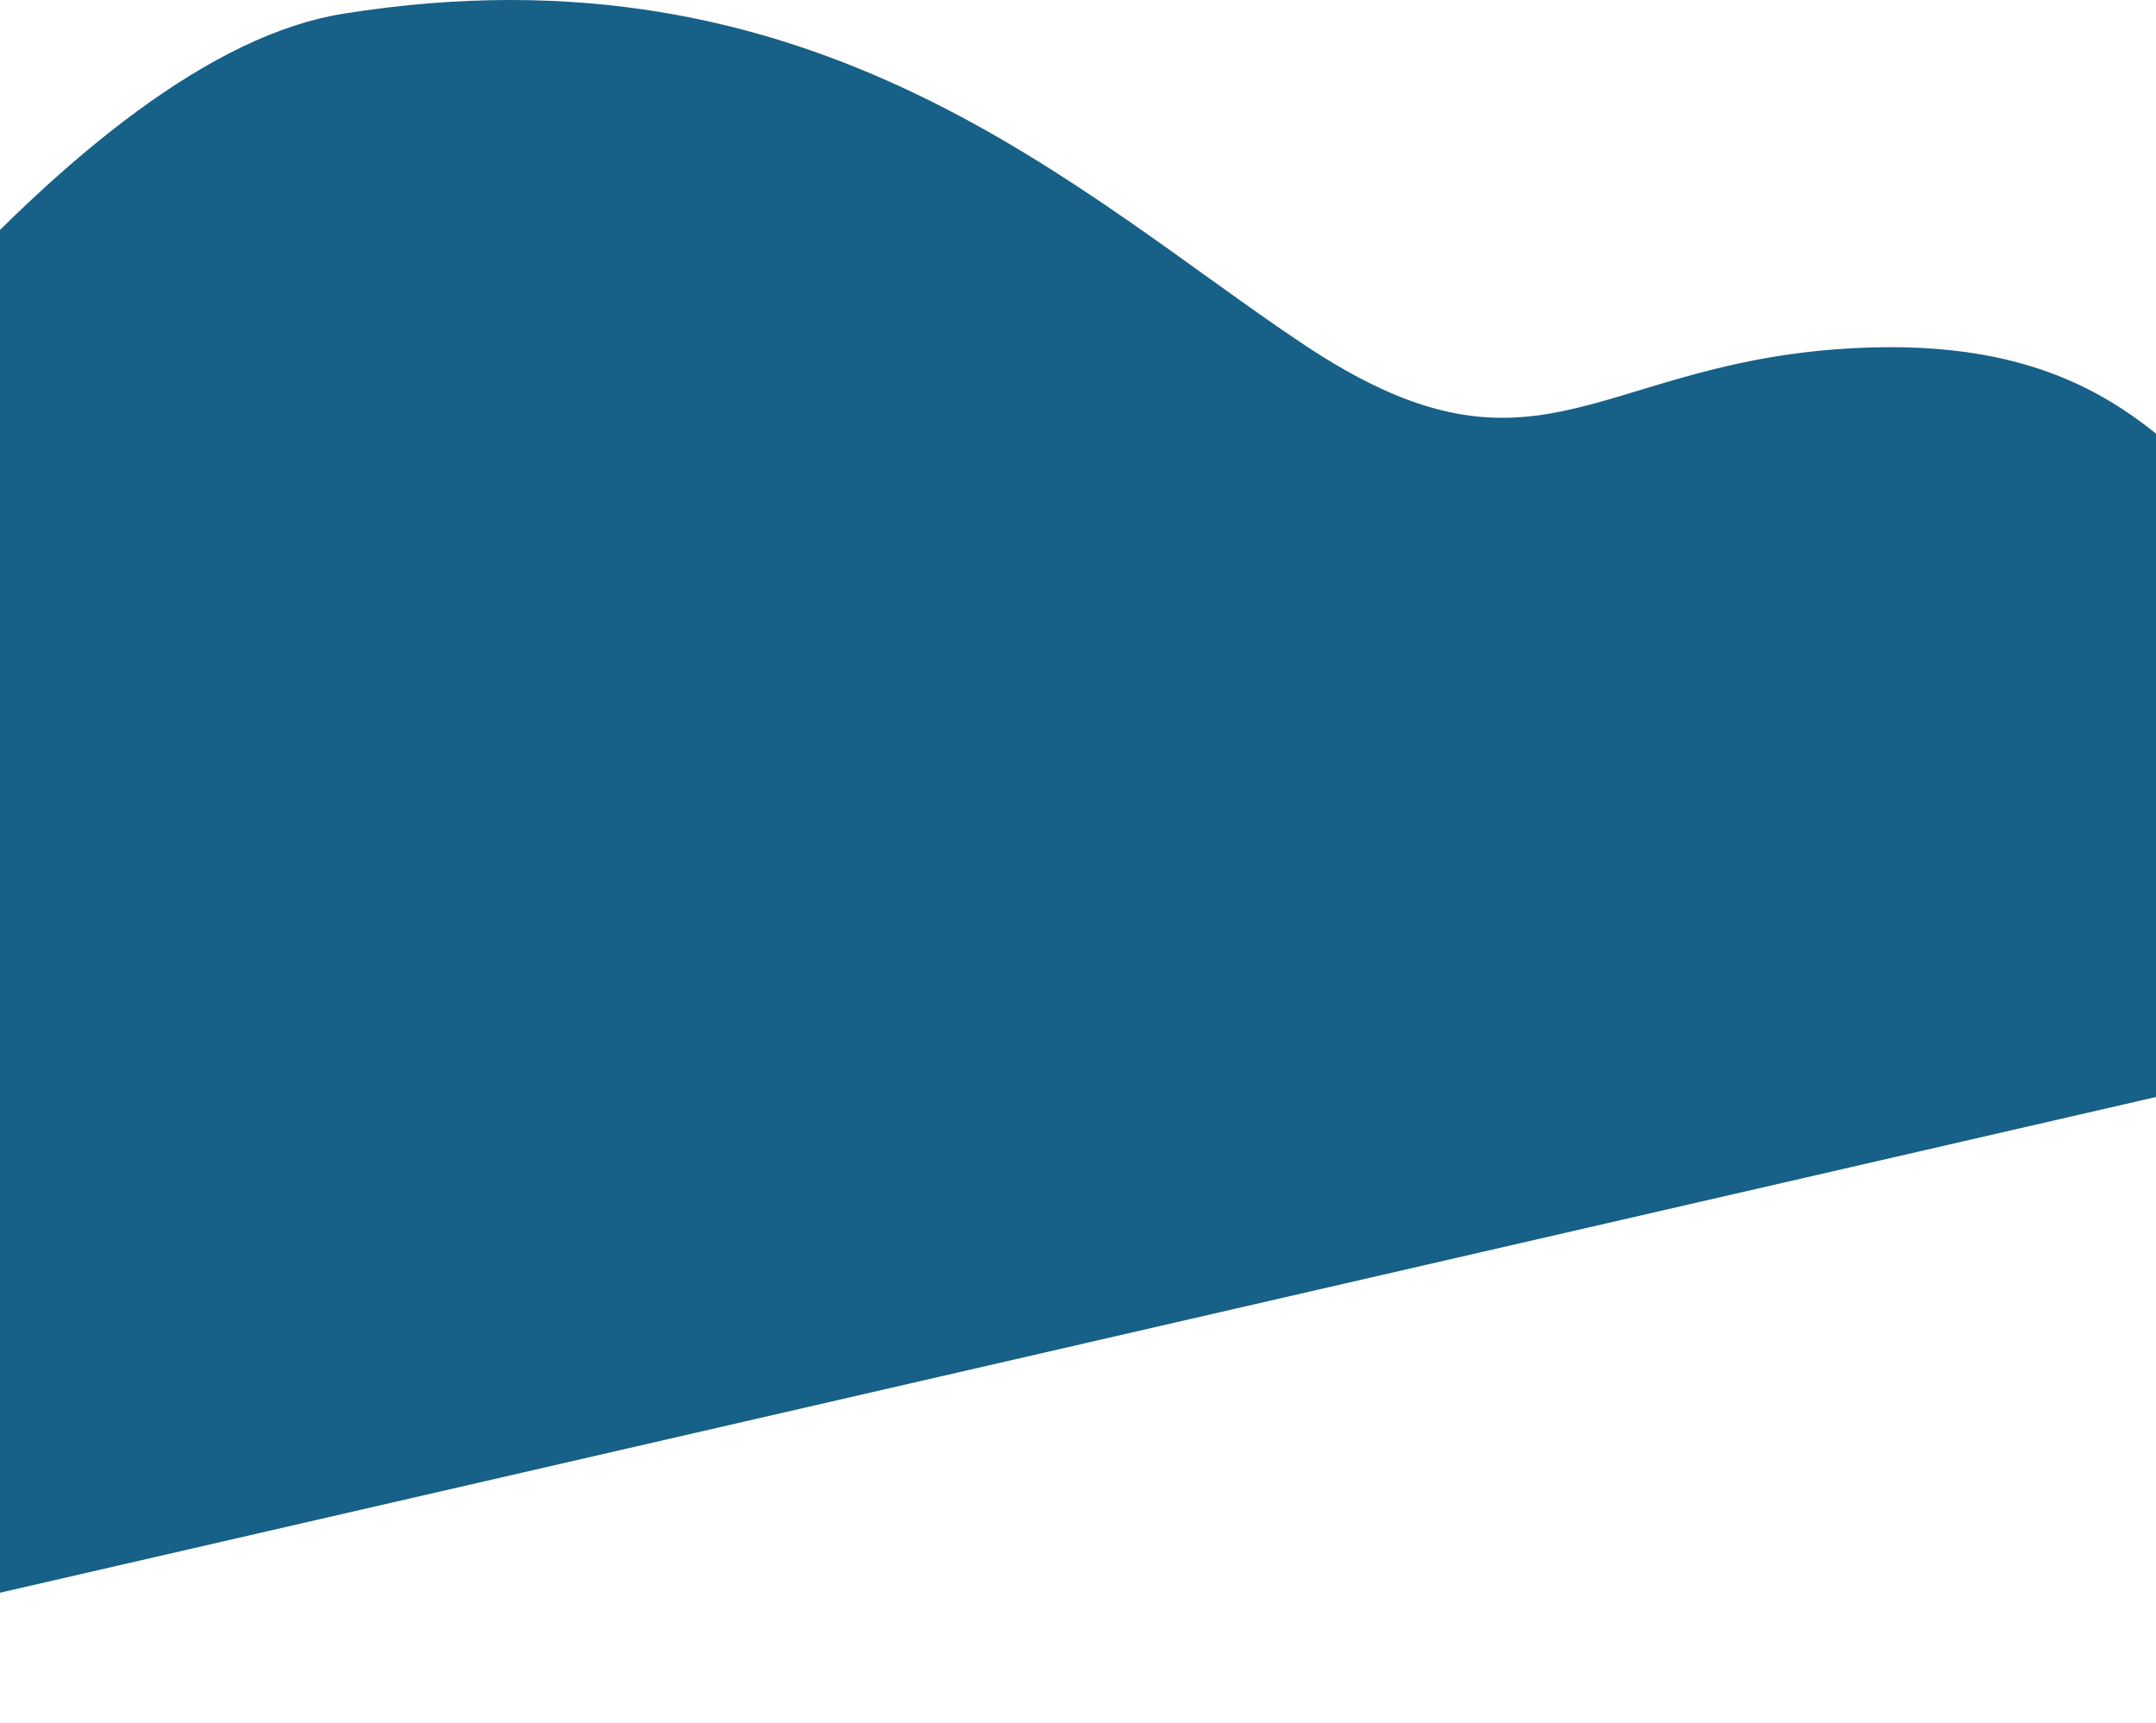 <svg width="428" height="342" viewBox="0 0 428 342" fill="none" xmlns="http://www.w3.org/2000/svg">
<path d="M648 115.642C586.03 32.379 532.967 114.103 487.004 118.428C435.504 123.276 444.076 63.242 364.286 69.361C315.852 73.078 304.105 98.634 258.602 68.254C214.197 38.606 162.215 -12.341 68.113 2.727C-35.115 19.255 -193 342 -193 342L-25.454 322.044L594.089 179.595L648 115.642Z" fill="#176087"/>
</svg>
